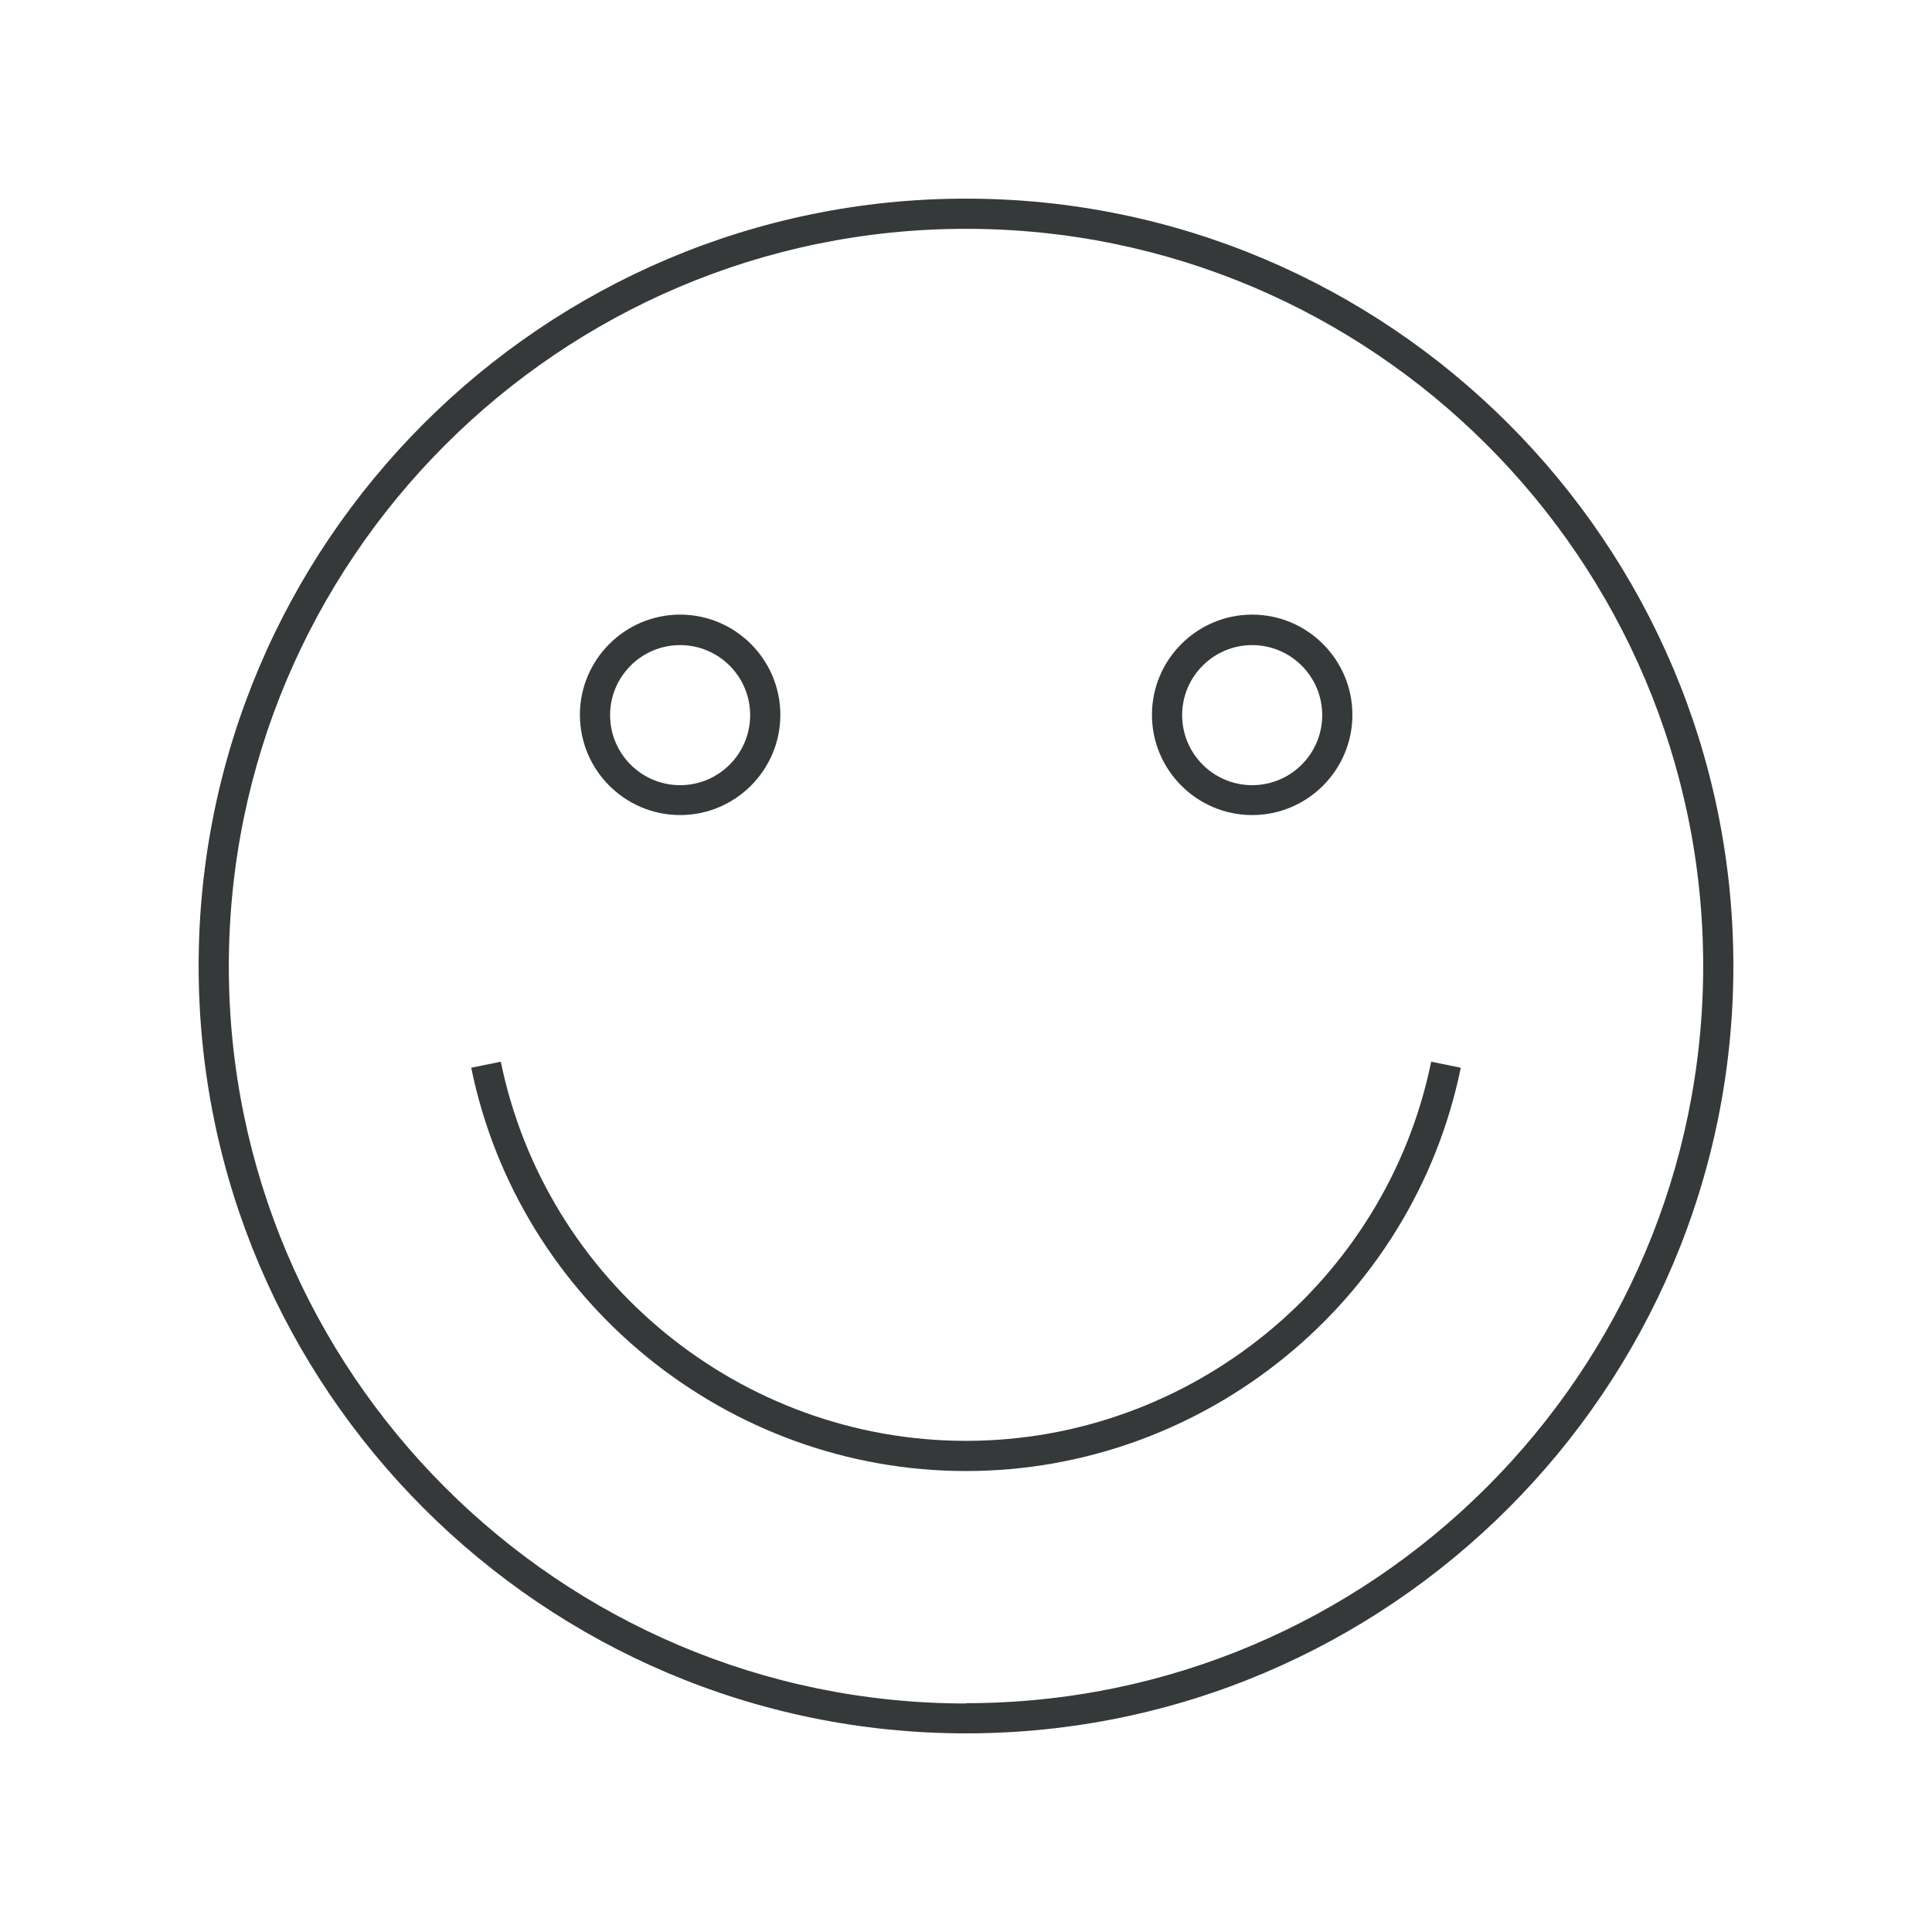 <?xml version="1.0" encoding="UTF-8"?><svg id="Icon_Design" xmlns="http://www.w3.org/2000/svg" viewBox="0 0 64 64"><defs><style>.cls-1{fill:#36393a;}</style></defs><path class="cls-1" d="m22.53,27c1.83,0,3.32-1.49,3.32-3.32s-1.49-3.32-3.32-3.32-3.32,1.49-3.32,3.32,1.49,3.32,3.32,3.32Zm0-5.63c1.28,0,2.32,1.04,2.32,2.32s-1.04,2.32-2.32,2.32-2.32-1.04-2.32-2.32,1.04-2.32,2.32-2.32Z"/><path class="cls-1" d="m41.48,27c1.83,0,3.32-1.49,3.32-3.32s-1.49-3.32-3.32-3.32-3.32,1.49-3.32,3.32,1.49,3.32,3.32,3.32Zm0-5.63c1.28,0,2.32,1.04,2.32,2.32s-1.04,2.32-2.32,2.32-2.32-1.04-2.32-2.32,1.04-2.32,2.32-2.32Z"/><path class="cls-1" d="m32,6.58c-14.02,0-25.42,11.41-25.42,25.42s11.41,25.42,25.42,25.42,25.42-11.41,25.42-25.42S46.02,6.58,32,6.58Zm0,49.85c-13.47,0-24.42-10.96-24.42-24.42S18.53,7.58,32,7.58s24.42,10.96,24.42,24.42-10.96,24.42-24.42,24.42Z"/><path class="cls-1" d="m32,47.73c-7.44,0-13.92-5.28-15.41-12.56l-.98.2c1.58,7.74,8.48,13.36,16.39,13.36s14.81-5.62,16.39-13.36l-.98-.2c-1.49,7.28-7.97,12.56-15.41,12.56Z"/></svg>